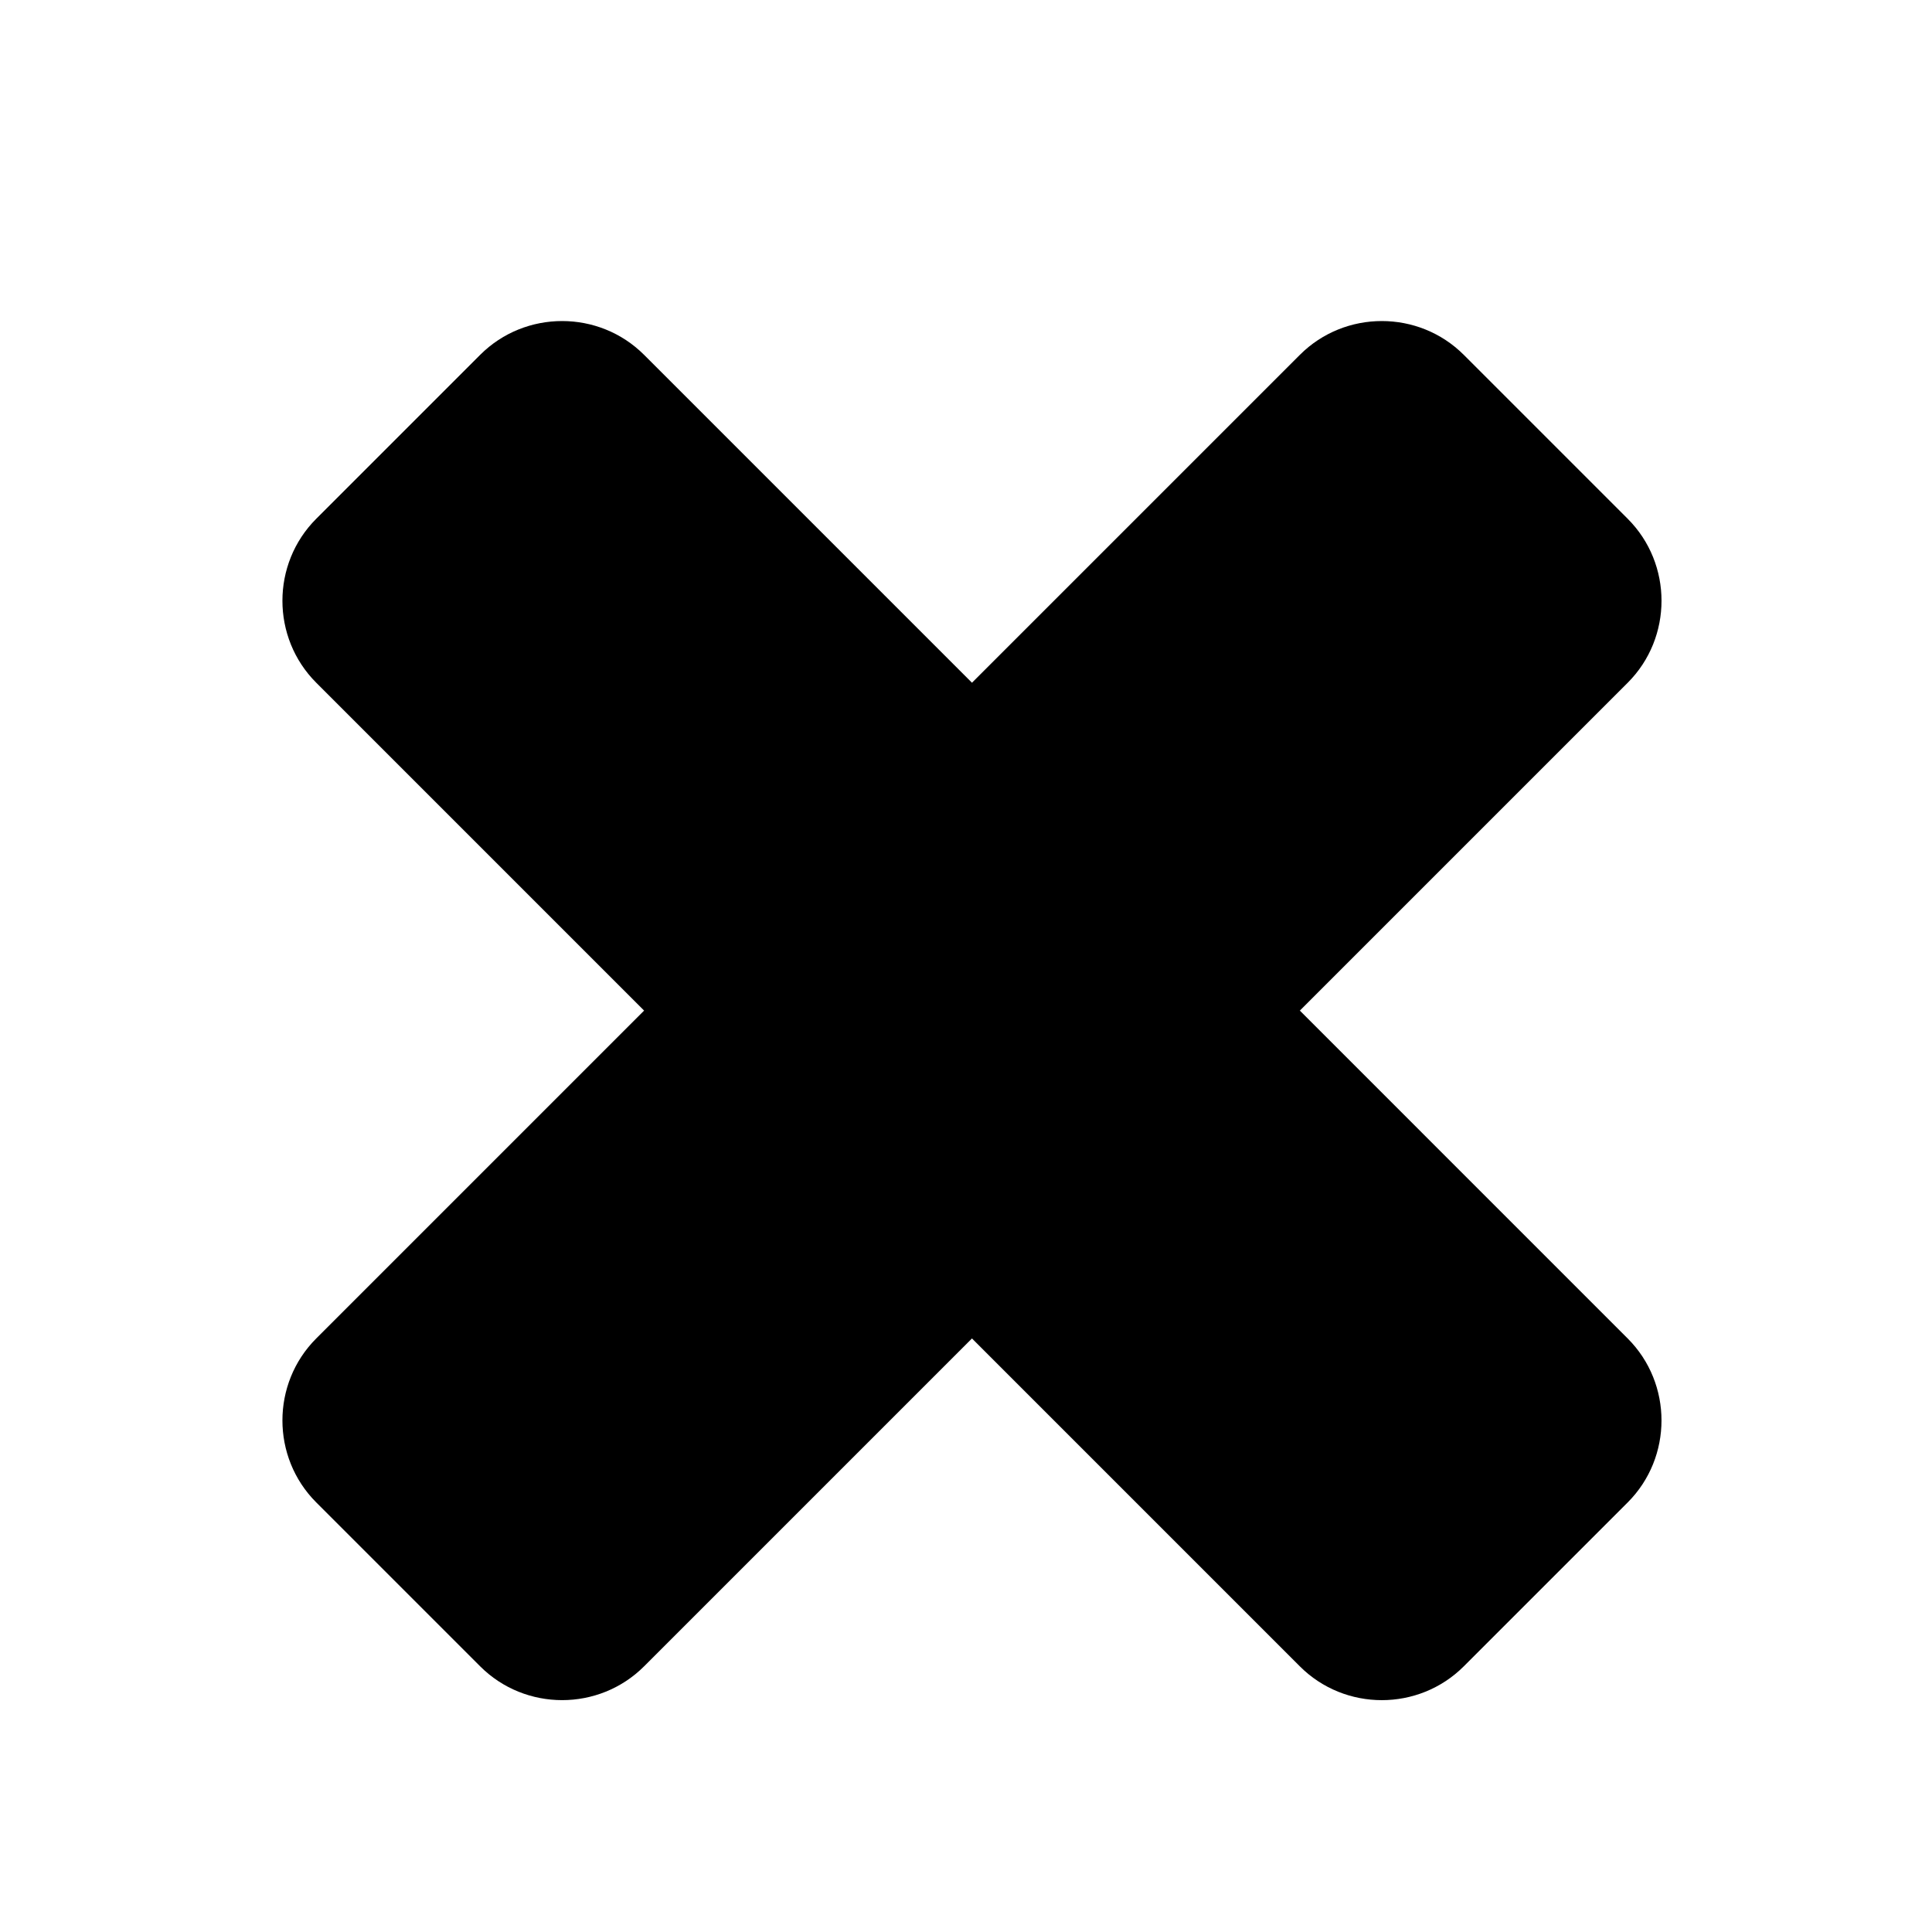 <svg xmlns="http://www.w3.org/2000/svg" xmlns:xlink="http://www.w3.org/1999/xlink" version="1.1" x="0px" y="0px" viewBox="0 0 100 100" enable-background="new 0 0 100 100" xml:space="preserve" width="100px" height="100px"><g><g><path d="M75.765,18.367c-2.334-2.333-6.152-2.333-8.484,0L50.309,35.338L33.338,18.367c-2.333-2.333-6.152-2.333-8.485,0    l-8.485,8.485c-2.333,2.334-2.333,6.152,0,8.485l16.97,16.971l-16.97,16.971c-2.333,2.333-2.333,6.151,0,8.485l8.485,8.485    c2.333,2.333,6.152,2.333,8.485,0l16.971-16.971L67.28,86.25c2.332,2.333,6.15,2.333,8.484,0l8.486-8.485    c2.332-2.334,2.332-6.152,0-8.485L67.28,52.309l16.971-16.971c2.332-2.333,2.332-6.152,0-8.485L75.765,18.367z"/></g></g></svg>